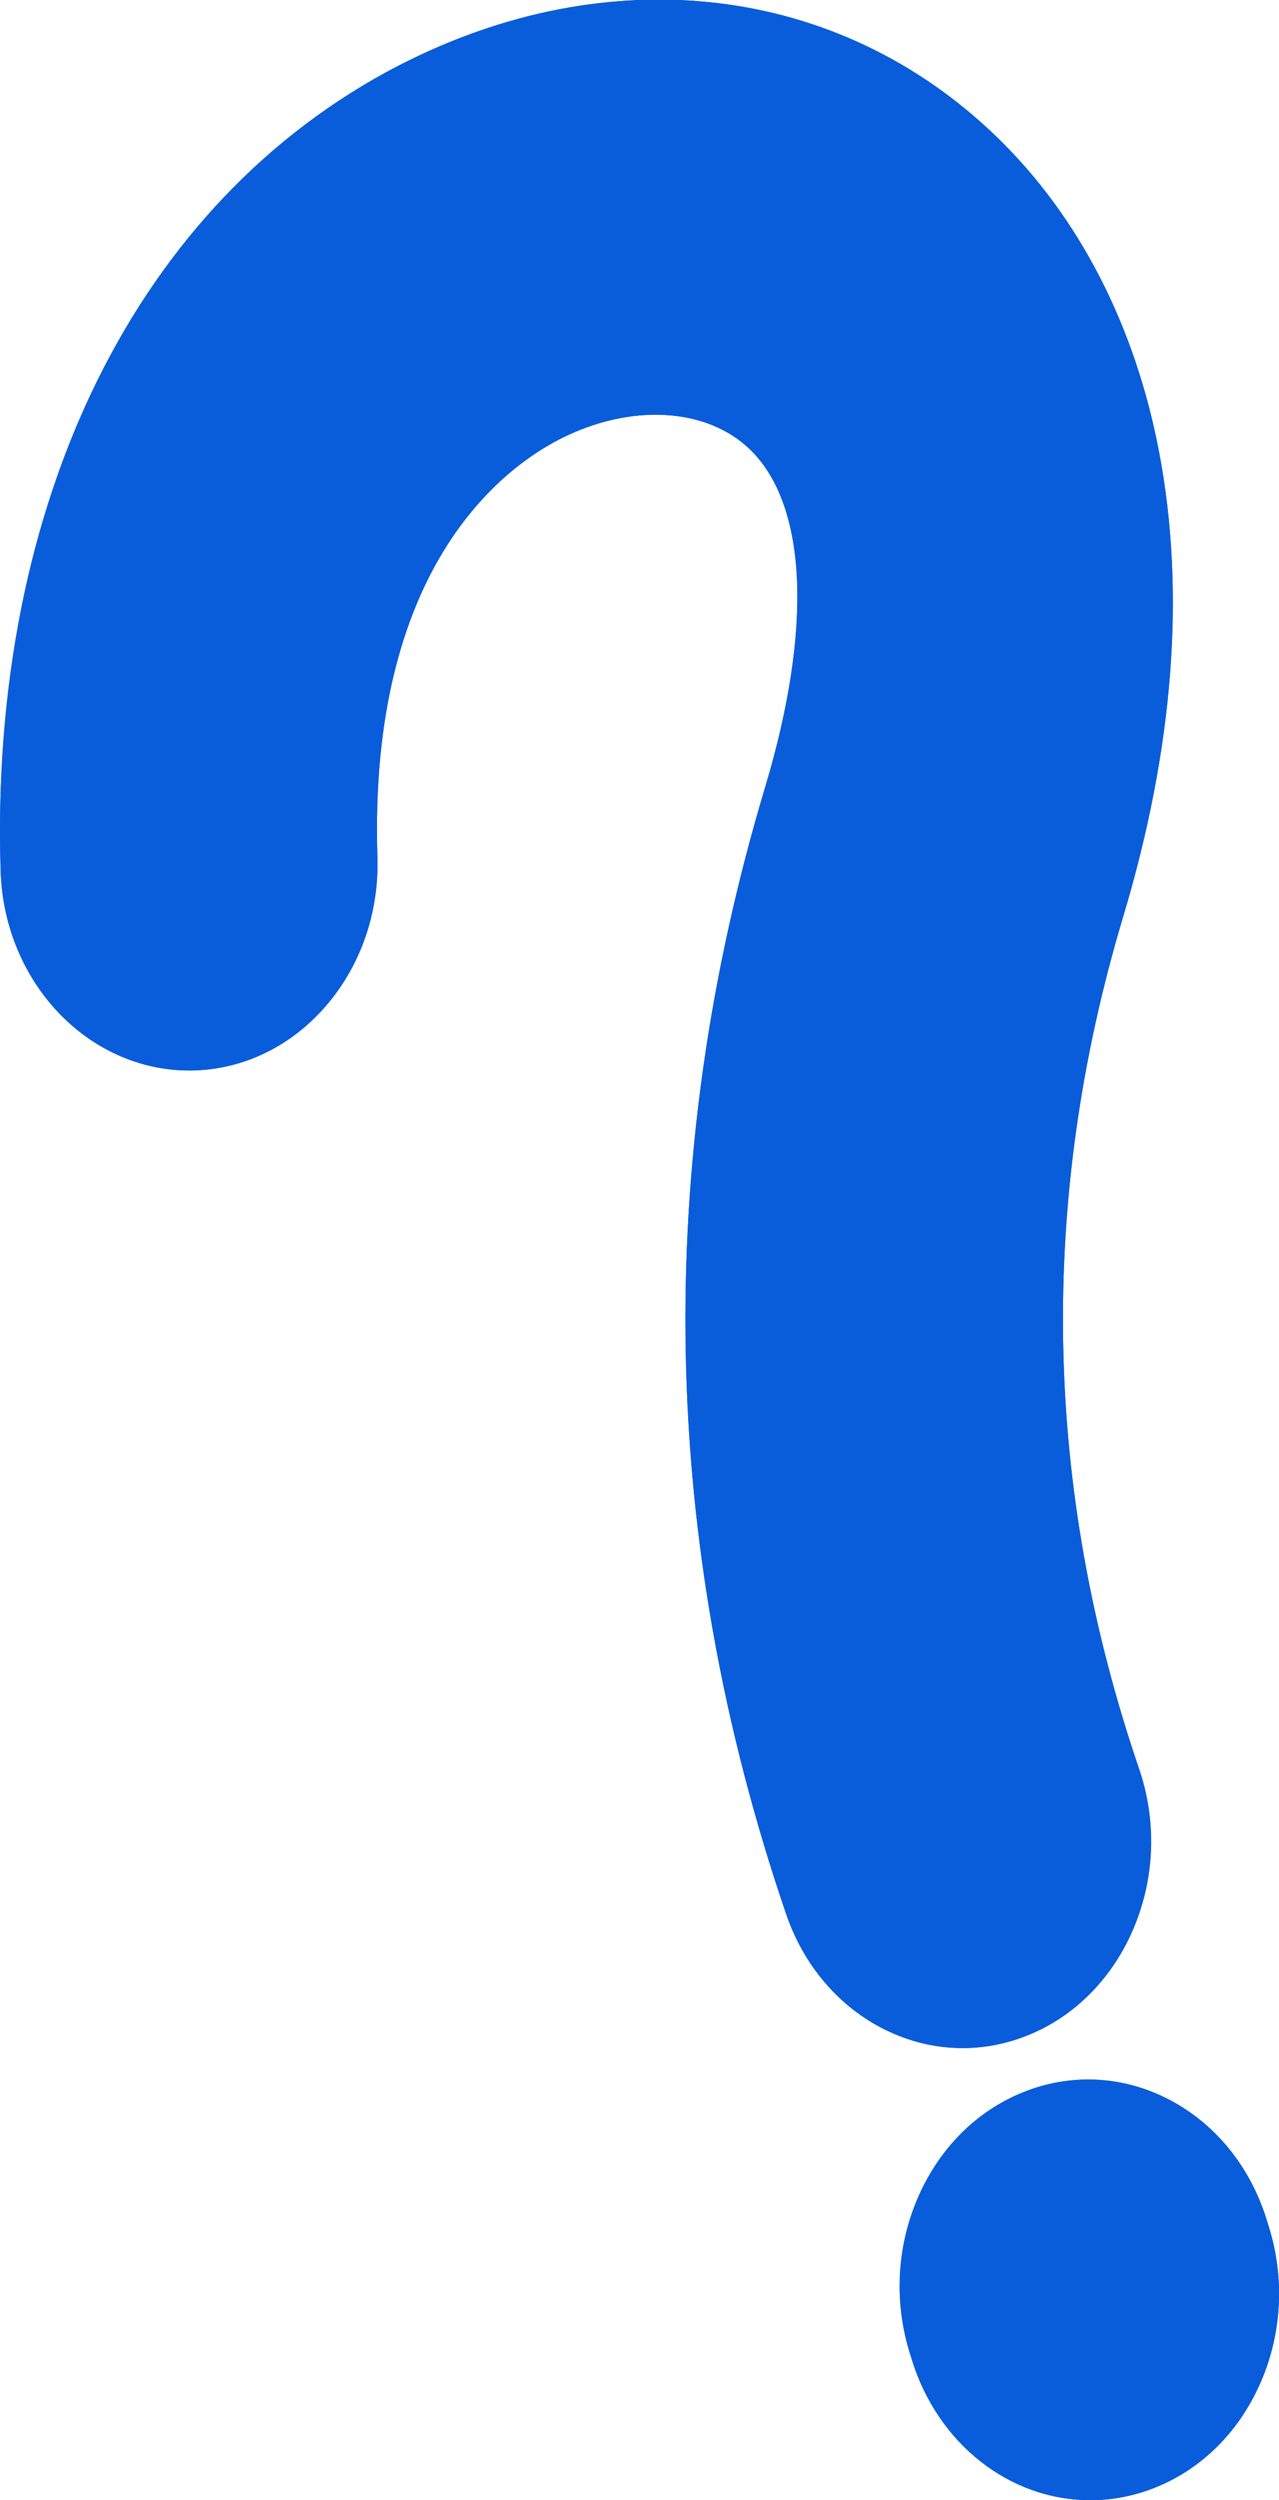 <svg width="154" height="301" viewBox="0 0 154 301" fill="none" xmlns="http://www.w3.org/2000/svg">
<g clip-path="url(#clip0_129_85)">
<path d="M96.638 230.466C96.61 230.466 96.582 230.466 96.554 230.464C95.35 230.414 94.41 229.304 94.457 227.984C94.503 226.652 94.549 222.031 93.217 218.454C92.761 217.231 93.296 215.835 94.413 215.336C95.53 214.837 96.803 215.424 97.258 216.647C98.876 220.989 98.888 226.149 98.819 228.166C98.774 229.454 97.806 230.466 96.638 230.466Z" fill="#095DDB"/>
<path d="M135.117 213.82C138.906 224.906 134.183 237.198 124.537 242.096C124.066 242.325 123.586 242.545 123.097 242.746C112.526 247.079 100.681 241.244 96.691 229.574C81.607 185.4 80.769 140.299 94.195 95.541C100.235 75.425 99.336 59.66 91.742 52.314C85.841 46.594 75.637 45.972 66.358 50.764C59.034 54.553 42.125 67.246 43.26 103.232C43.653 115.638 34.793 126.046 23.471 126.476C12.123 126.868 2.652 117.198 2.259 104.791C1.011 65.237 15.239 35.106 36.652 18.041C40.502 14.96 44.587 12.311 48.855 10.101C100.174 -16.434 157.743 27.664 133.171 109.583C122.73 144.383 123.385 179.46 135.117 213.82Z" fill="#095DDB"/>
<path d="M115.933 246.563C106.734 246.563 98.059 240.391 94.648 230.412C79.386 185.715 78.535 140.087 92.122 94.794C97.878 75.626 97.213 60.795 90.298 54.107C85.039 49.008 75.792 48.535 67.288 52.927C60.357 56.513 44.351 68.583 45.441 103.149C45.652 109.787 43.491 116.119 39.355 120.976C35.219 125.834 29.605 128.635 23.547 128.866C23.304 128.874 23.06 128.878 22.819 128.878C10.63 128.879 0.503 118.27 0.079 104.873C-1.109 67.281 11.755 34.926 35.369 16.107C39.288 12.971 43.513 10.222 47.923 7.938C73.364 -5.216 100.983 -1.945 120.003 16.475C129.91 26.068 136.677 39.212 139.573 54.486C142.765 71.322 141.308 90.111 135.244 110.33C124.962 144.604 125.606 179.141 137.161 212.981C141.298 225.089 136.157 238.831 125.455 244.264C124.912 244.528 124.392 244.767 123.863 244.984C121.251 246.054 118.57 246.562 115.933 246.562V246.563ZM78.909 45.175C84.444 45.175 89.534 46.98 93.188 50.523C101.472 58.536 102.595 75.217 96.268 96.288C83 140.522 83.829 185.084 98.735 228.736C102.28 239.106 112.866 244.387 122.332 240.506C122.779 240.322 123.22 240.121 123.652 239.91C132.264 235.538 136.416 224.439 133.074 214.659C121.162 179.774 120.498 144.17 131.097 108.836C142.211 71.786 137.114 39.428 117.113 20.059C99.421 2.926 73.624 -0.061 49.787 12.263C45.626 14.417 41.64 17.011 37.939 19.971C15.514 37.844 3.305 68.729 4.441 104.708C4.79 115.742 13.282 124.435 23.403 124.086C28.29 123.9 32.824 121.637 36.163 117.713C39.503 113.79 41.25 108.677 41.08 103.314C39.9 65.909 57.713 52.592 65.427 48.602C69.871 46.307 74.53 45.175 78.909 45.175Z" fill="#095DDB"/>
<path d="M115.897 246.578C112.704 246.578 109.519 245.83 106.524 244.341C100.996 241.592 96.778 236.645 94.65 230.41C79.388 185.712 78.538 140.084 92.123 94.794C97.873 75.624 97.209 60.794 90.301 54.105C85.035 49.006 75.788 48.533 67.291 52.926C60.357 56.511 44.347 68.581 45.442 103.15C45.876 116.855 36.055 128.393 23.548 128.869C11.017 129.303 0.51 118.538 0.078 104.876C-1.331 60.396 16.554 24.159 47.921 7.941C73.363 -5.213 100.983 -1.942 120.005 16.479C129.911 26.073 136.678 39.216 139.573 54.487C142.766 71.323 141.309 90.11 135.245 110.327C124.963 144.602 125.608 179.139 137.161 212.978C139.286 219.2 139.072 225.957 136.56 232.002C134.047 238.047 129.537 242.659 123.858 244.987C121.271 246.049 118.581 246.577 115.896 246.577L115.897 246.578ZM78.907 45.173C84.441 45.173 89.533 46.978 93.191 50.52C101.468 58.535 102.59 75.217 96.27 96.287C83.001 140.518 83.832 185.08 98.737 228.733C100.456 233.769 103.862 237.765 108.326 239.984C112.782 242.199 117.753 242.385 122.329 240.508C126.915 238.627 130.559 234.902 132.588 230.02C134.618 225.137 134.79 219.68 133.074 214.655C121.163 179.771 120.499 144.168 131.098 108.834C142.21 71.788 137.114 39.432 117.114 20.064C99.423 2.929 73.623 -0.059 49.784 12.267C20.044 27.643 3.093 62.201 4.44 104.71C4.788 115.744 13.26 124.44 23.403 124.089C33.497 123.704 41.43 114.385 41.08 103.316C39.894 65.906 57.713 52.59 65.429 48.601C69.87 46.304 74.527 45.173 78.907 45.173Z" fill="#095DDB"/>
<path d="M137.867 297.413C137.841 297.422 137.806 297.433 137.78 297.441L137.771 297.451C135.632 298.235 133.441 298.608 131.294 298.608C122.739 298.608 114.761 292.697 111.863 283.324L111.601 282.482C108.589 272.773 111.976 262.375 119.282 256.789C120.827 255.612 122.538 254.655 124.406 253.957C135.135 249.949 146.788 256.234 150.437 267.98L150.734 268.927C154.356 280.684 148.604 293.444 137.867 297.414V297.413Z" fill="#095DDB"/>
<path d="M131.294 301C121.562 301 112.922 294.204 109.796 284.091L109.535 283.254C106.299 272.817 109.793 261.128 118.034 254.828C119.772 253.505 121.678 252.451 123.702 251.694C129.441 249.549 135.599 249.983 141.04 252.915C146.479 255.845 150.55 260.923 152.503 267.209L152.797 268.15C154.74 274.453 154.327 281.197 151.641 287.15C148.952 293.105 144.308 297.555 138.564 299.679L138.56 299.681C138.528 299.694 138.495 299.708 138.463 299.719C136.146 300.569 133.734 301 131.293 301H131.294ZM131.042 255.135C129.05 255.135 127.051 255.494 125.11 256.219C123.471 256.833 121.928 257.684 120.527 258.751C113.874 263.838 111.052 273.281 113.666 281.711L113.927 282.551C116.455 290.726 123.432 296.217 131.293 296.217C133.219 296.217 135.123 295.884 136.955 295.228C137.002 295.207 137.05 295.187 137.099 295.17C137.119 295.162 137.168 295.146 137.197 295.136C141.823 293.417 145.562 289.829 147.728 285.029C149.898 280.221 150.231 274.774 148.665 269.692L148.372 268.756C146.793 263.673 143.505 259.573 139.112 257.206C136.558 255.829 133.809 255.135 131.042 255.135Z" fill="#095DDB"/>
<path d="M131.295 301C121.558 301 112.918 294.204 109.797 284.088L109.537 283.248C107.584 276.963 107.981 270.217 110.656 264.256C113.332 258.294 117.966 253.832 123.704 251.689C135.55 247.27 148.47 254.233 152.506 267.212L152.797 268.155C154.739 274.451 154.328 281.195 151.64 287.15C148.953 293.105 144.31 297.555 138.567 299.683C136.208 300.557 133.762 301 131.295 301ZM131.005 255.143C129.049 255.143 127.062 255.489 125.111 256.217C120.476 257.946 116.733 261.551 114.572 266.366C112.411 271.181 112.09 276.63 113.669 281.708L113.931 282.554C116.453 290.727 123.431 296.217 131.295 296.217C133.286 296.217 135.262 295.858 137.169 295.153C141.808 293.435 145.558 289.839 147.729 285.03C149.9 280.221 150.232 274.773 148.664 269.69L148.373 268.751C145.78 260.409 138.637 255.143 131.006 255.143H131.005Z" fill="#095DDB"/>
</g>
<defs>
<clipPath id="clip0_129_85">
<rect width="154" height="301" fill="white"/>
</clipPath>
</defs>
</svg>
